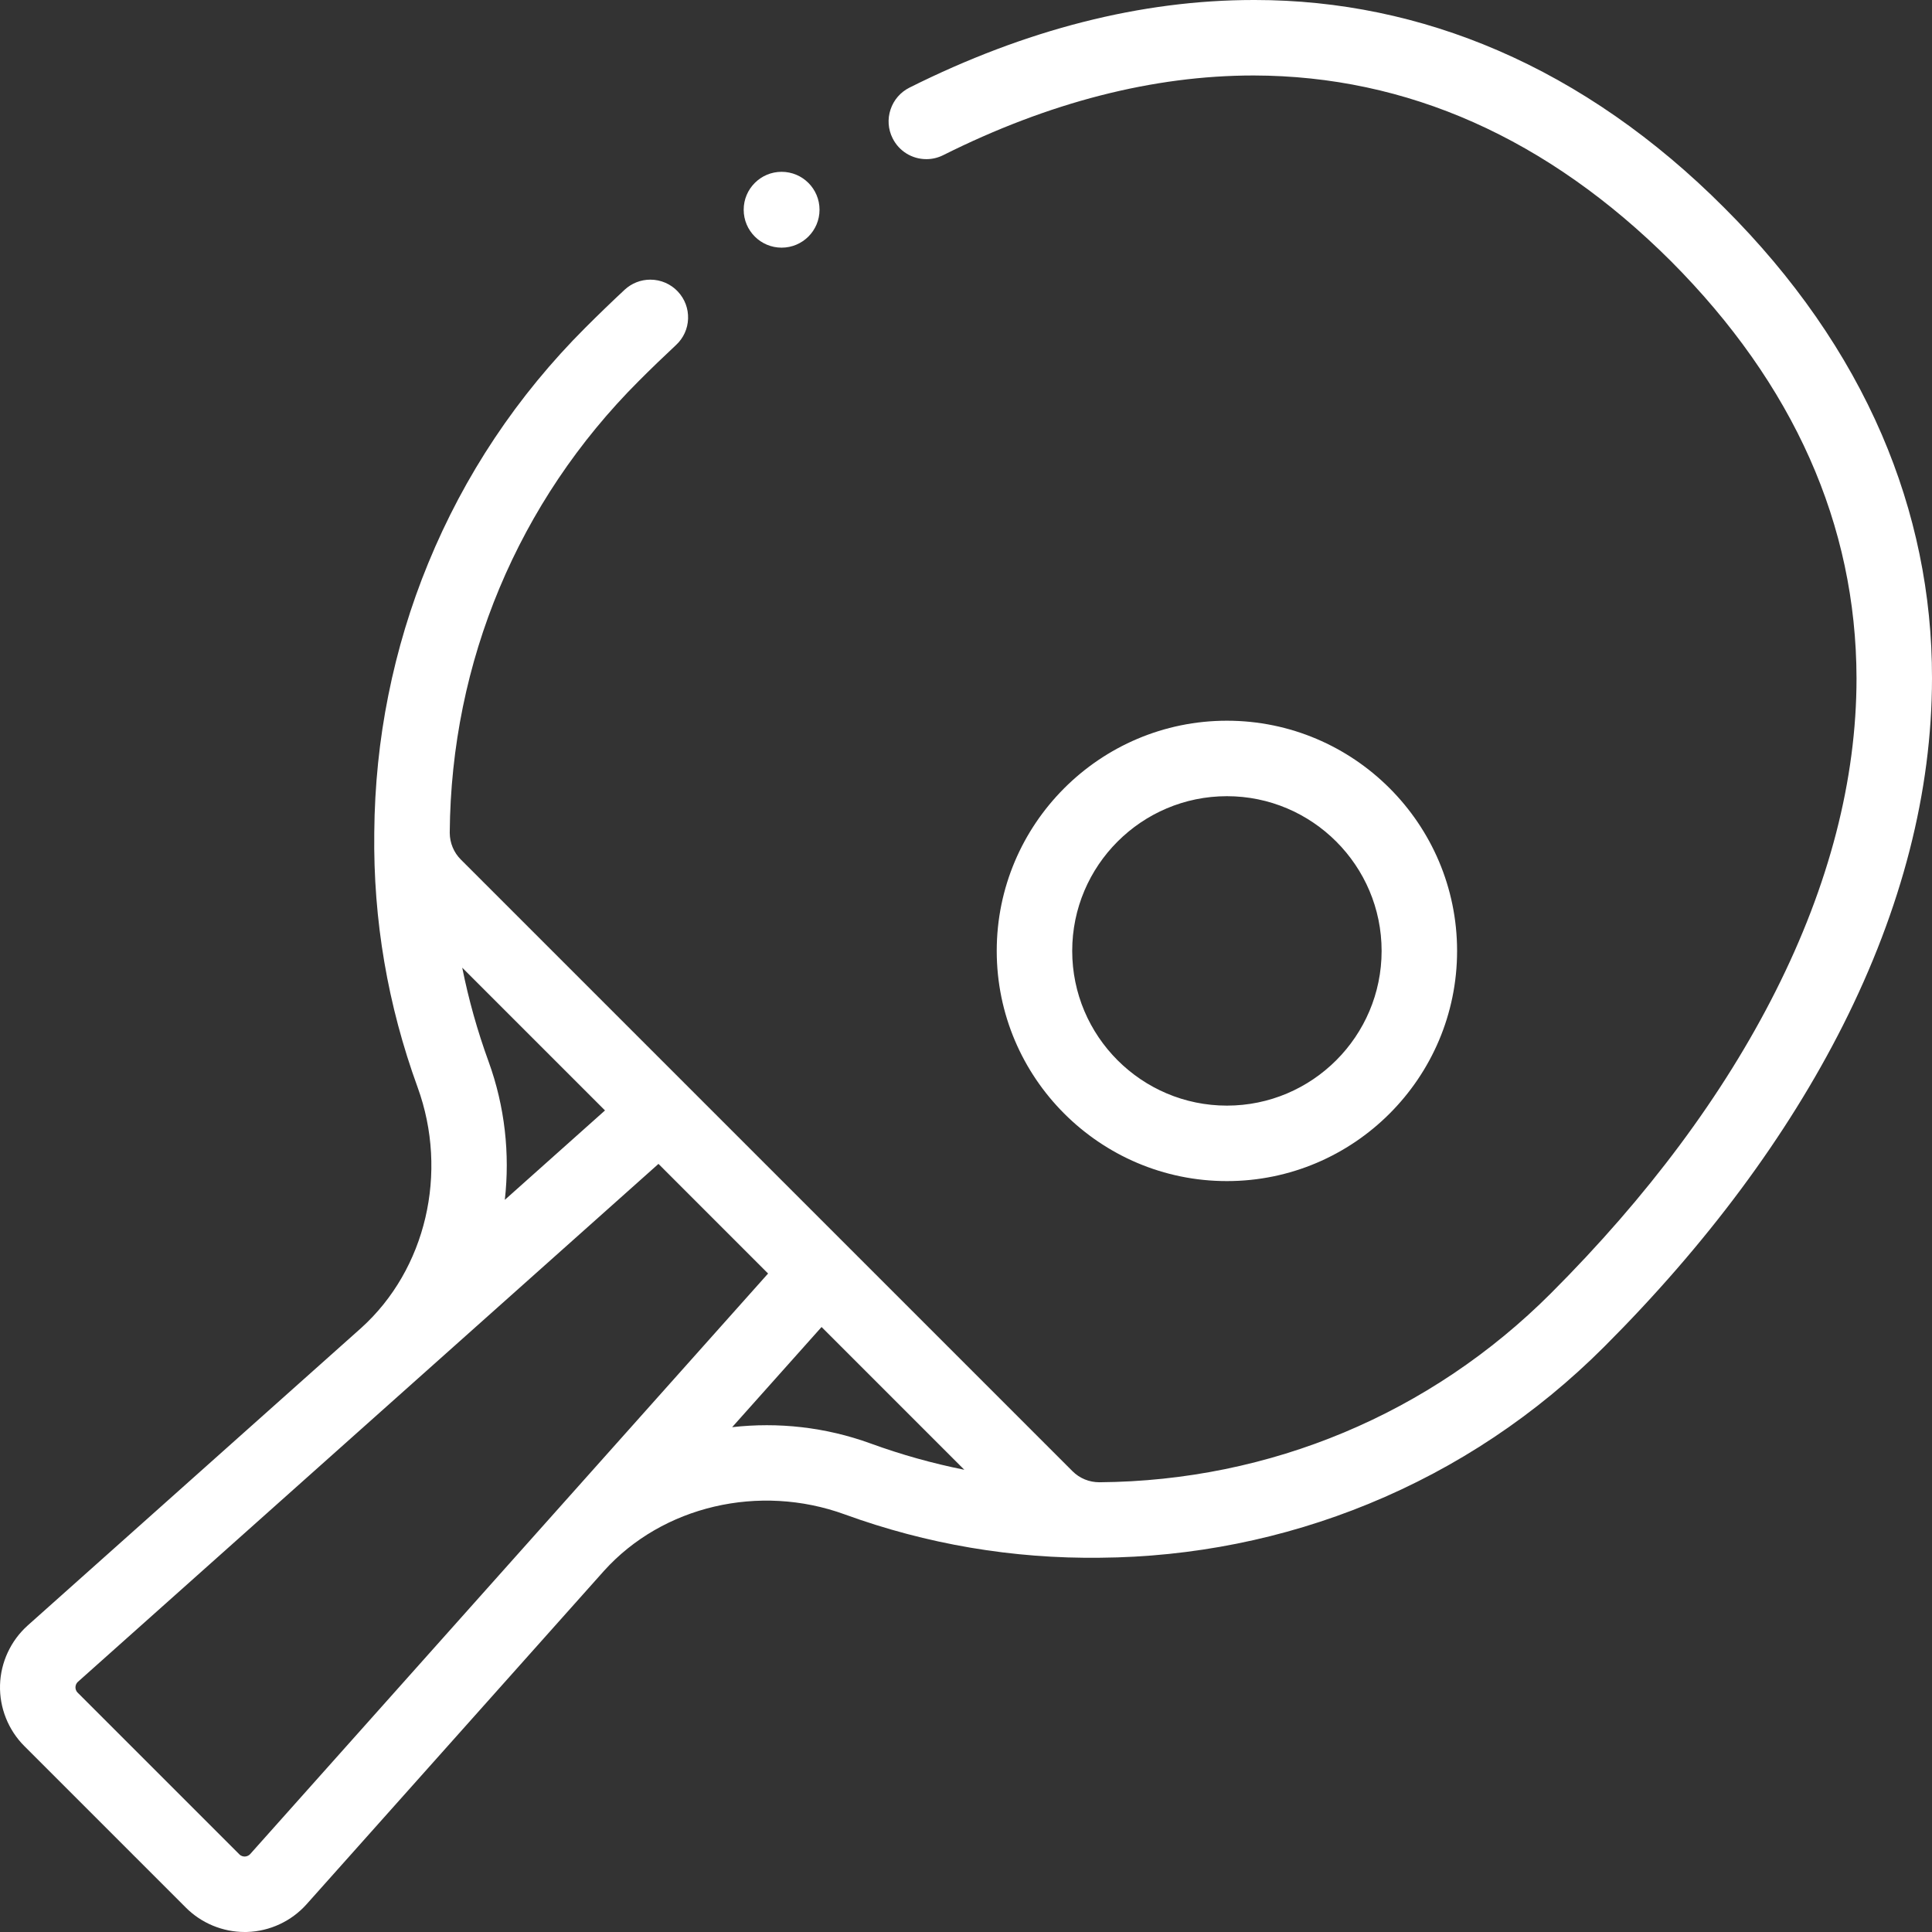 <svg width="75" height="75" viewBox="0 0 75 75" fill="none" xmlns="http://www.w3.org/2000/svg">
<rect x="0" y="0" width="75" height="75" fill="#333333" stroke="none"/>
<g clip-path="url(#clip0_4_2447)">
<path d="M31.814 8.142C31.814 8.955 31.155 9.614 30.342 9.614C29.529 9.614 28.87 8.955 28.87 8.142C28.87 7.329 29.529 6.67 30.342 6.67C31.155 6.67 31.814 7.329 31.814 8.142ZM75 26.33C74.998 30.727 73.835 35.261 71.54 39.81C69.37 44.105 66.254 48.301 62.275 52.281C59.635 54.921 56.557 56.974 53.126 58.381C51.478 59.057 49.754 59.578 48.002 59.927C46.267 60.274 44.489 60.457 42.719 60.471C39.316 60.515 35.977 59.947 32.793 58.789C29.477 57.581 25.722 58.461 23.45 60.977C23.45 60.977 23.45 60.977 23.45 60.977L11.901 73.923C11.313 74.582 10.47 74.974 9.588 74.999C9.558 75 9.528 75 9.498 75C8.647 75 7.821 74.659 7.218 74.056L0.944 67.782C0.32 67.158 -0.024 66.294 0.001 65.412C0.026 64.53 0.419 63.687 1.077 63.099L14.024 51.549C16.539 49.277 17.418 45.523 16.211 42.207C15.053 39.024 14.485 35.725 14.529 32.322C14.544 30.498 14.727 28.723 15.075 26.99C15.425 25.239 15.944 23.516 16.622 21.868C18.028 18.44 20.08 15.363 22.719 12.725C23.229 12.215 23.743 11.719 24.248 11.248C24.521 10.995 24.875 10.856 25.246 10.856C25.652 10.856 26.043 11.025 26.318 11.322C26.585 11.609 26.724 11.981 26.711 12.372C26.698 12.763 26.532 13.125 26.245 13.392C25.757 13.847 25.268 14.319 24.792 14.796C20.115 19.473 17.511 25.693 17.459 32.312V32.338C17.464 32.728 17.616 33.093 17.889 33.367L41.633 57.111C41.91 57.388 42.281 57.541 42.676 57.541H42.688C49.305 57.489 55.526 54.885 60.204 50.208C63.963 46.449 66.897 42.507 68.923 38.49C71.011 34.353 72.07 30.261 72.07 26.33C72.058 20.371 69.634 14.922 64.864 10.136C60.076 5.366 54.628 2.942 48.67 2.93H48.668C44.77 2.93 40.716 3.97 36.616 6.023C36.411 6.125 36.191 6.178 35.962 6.178C35.403 6.178 34.9 5.867 34.651 5.368C34.475 5.018 34.447 4.621 34.571 4.25C34.695 3.878 34.956 3.578 35.305 3.402C39.814 1.144 44.311 0 48.669 0H48.711C51.966 0 55.142 0.659 58.151 1.959C61.292 3.315 64.247 5.369 66.935 8.065C69.636 10.759 71.693 13.72 73.05 16.869C74.349 19.886 75.006 23.068 75 26.33ZM19.597 46.578L23.486 43.107L17.944 37.565C18.191 38.799 18.531 40.014 18.965 41.205C19.601 42.954 19.799 44.798 19.597 46.578ZM29.817 49.438L25.562 45.182L3.028 65.285C2.95 65.355 2.932 65.438 2.93 65.495C2.928 65.553 2.942 65.637 3.016 65.71L9.29 71.984C9.364 72.058 9.446 72.071 9.505 72.07C9.562 72.068 9.645 72.05 9.715 71.972L29.817 49.438ZM33.795 56.035C34.986 56.469 36.201 56.809 37.435 57.056L31.893 51.514L28.422 55.403C30.202 55.2 32.046 55.398 33.795 56.035ZM47.629 45.85C42.702 45.85 38.693 41.841 38.693 36.914C38.693 31.987 42.702 27.978 47.629 27.978C52.556 27.978 56.564 31.987 56.564 36.914C56.564 41.841 52.556 45.85 47.629 45.85ZM47.629 42.92C50.94 42.92 53.634 40.226 53.634 36.914C53.634 33.602 50.94 30.908 47.629 30.908C44.317 30.908 41.623 33.602 41.623 36.914C41.623 40.226 44.317 42.92 47.629 42.92Z" fill="white"/>
</g>
<defs>
<clipPath id="clip0_4_2447">
<rect width="75" height="75" fill="white"/>
</clipPath>
</defs>
</svg>
